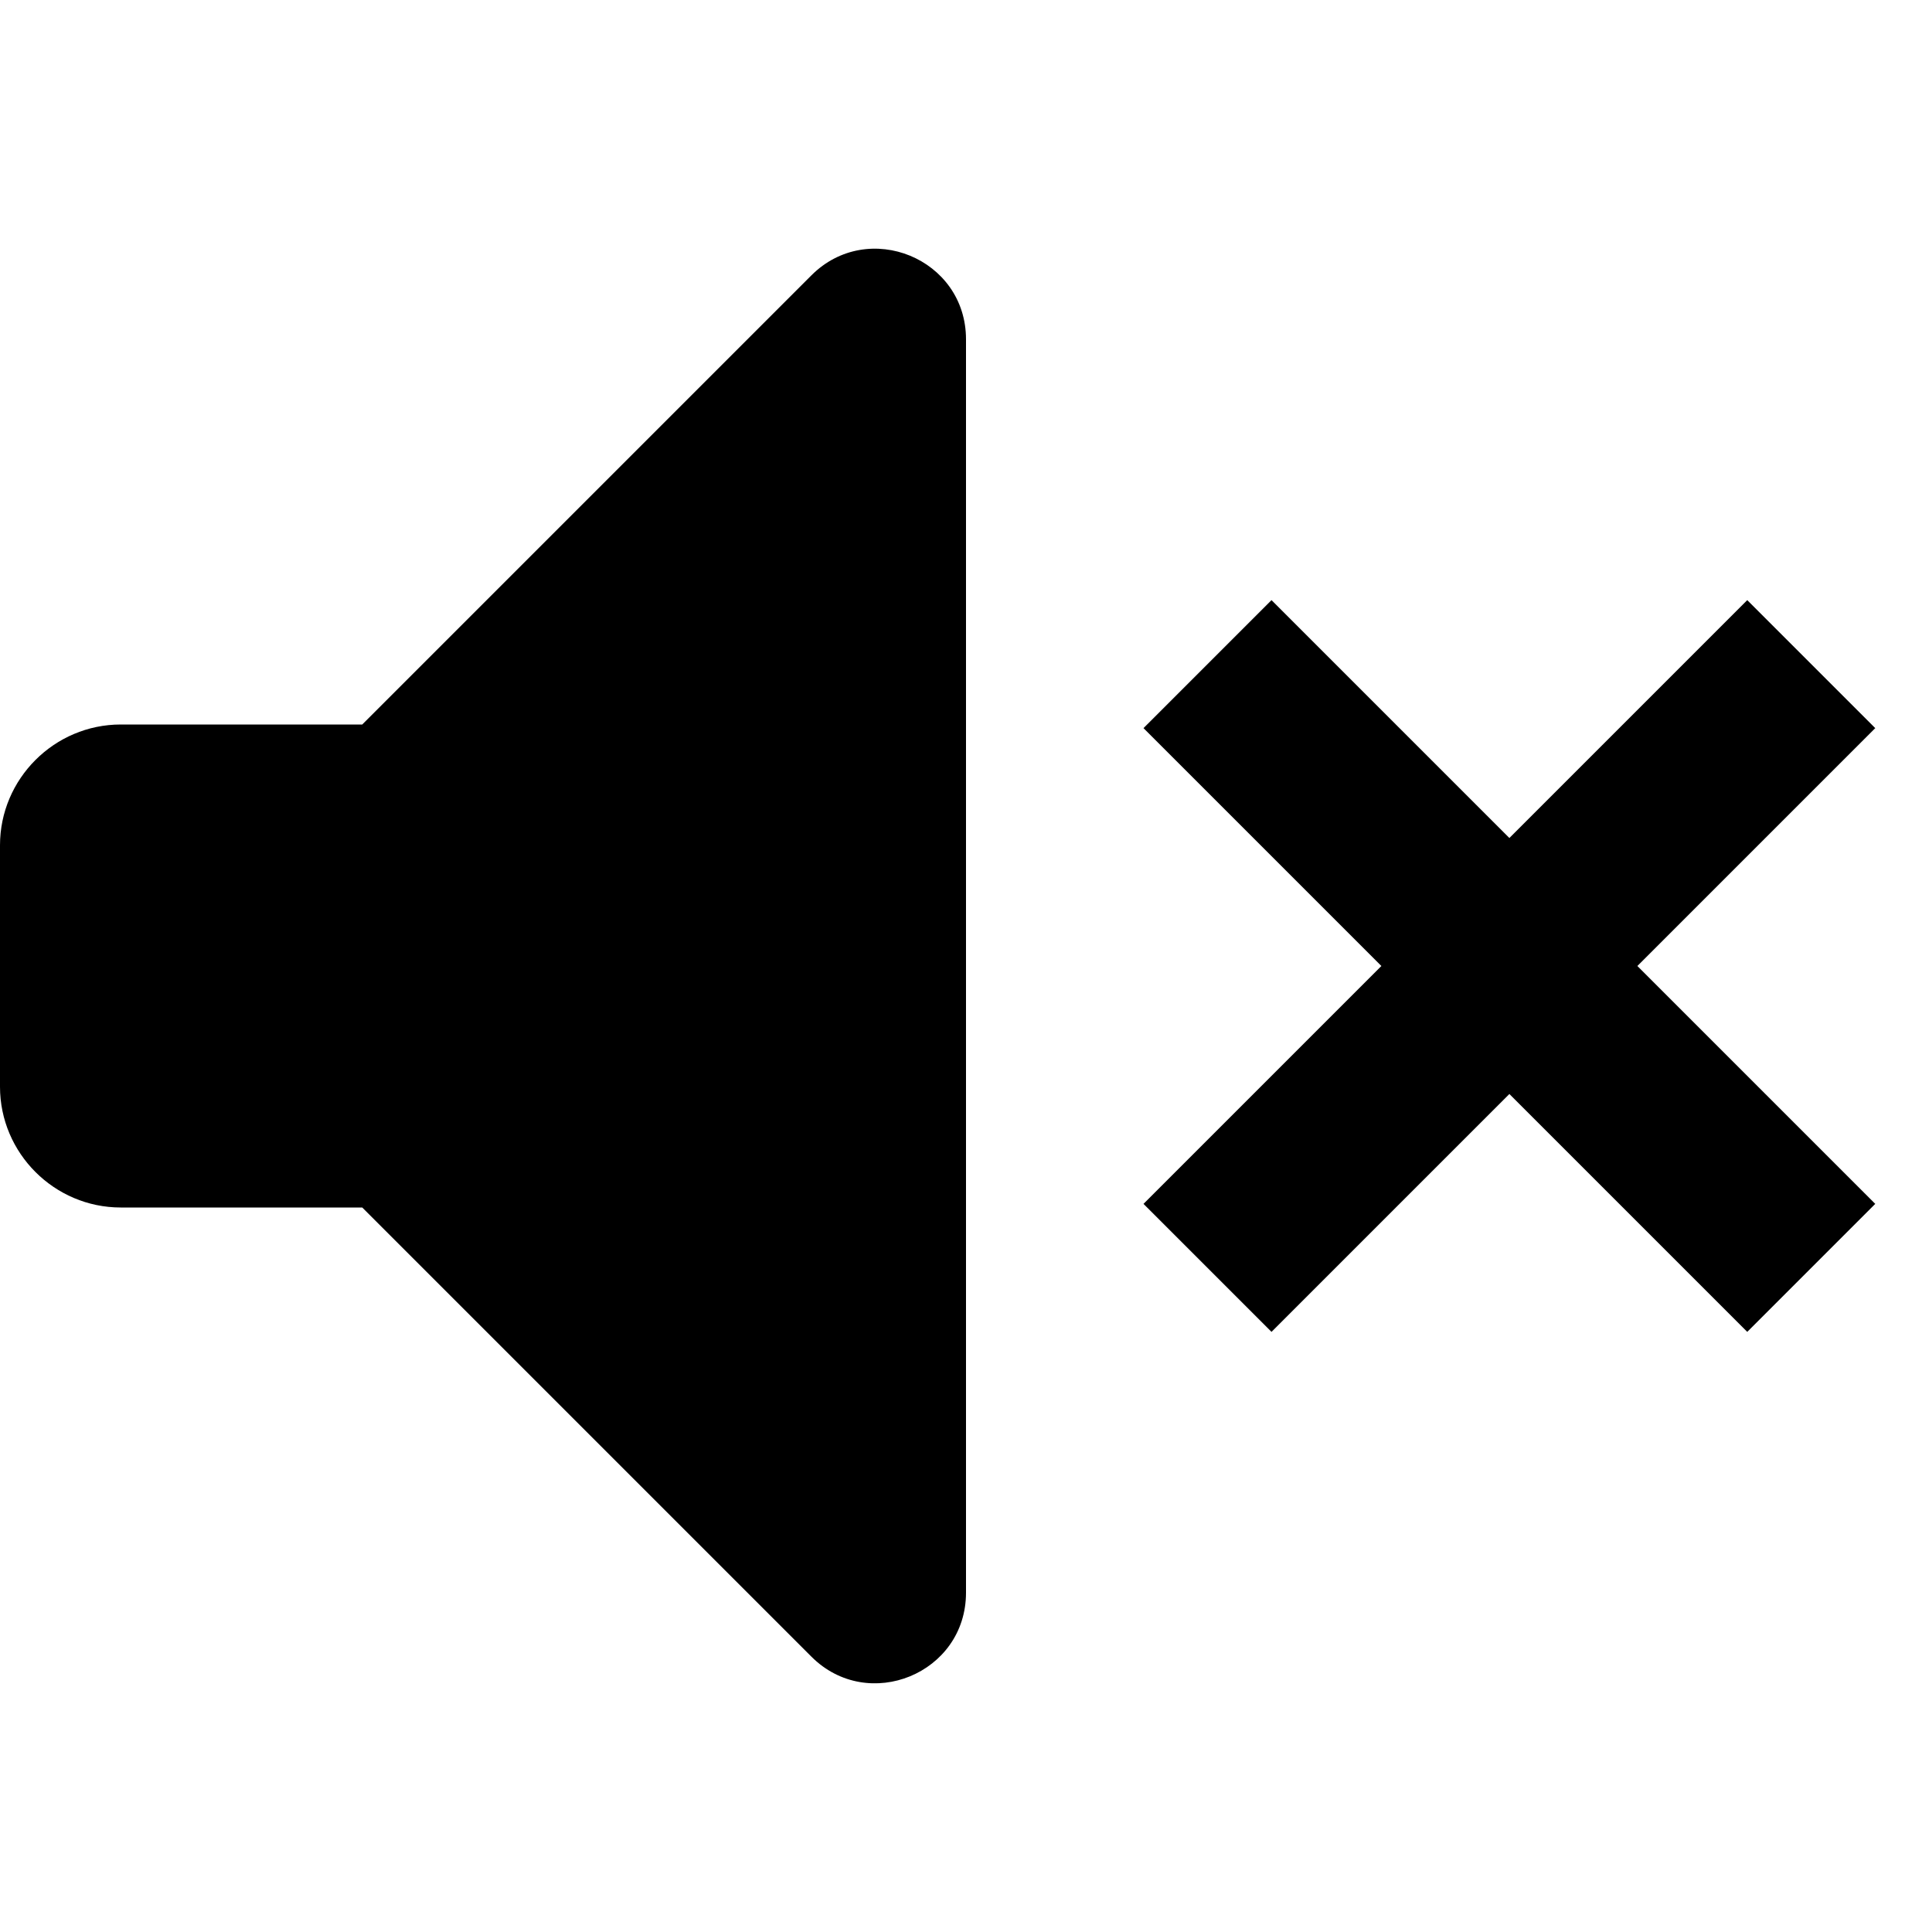 <svg viewBox="0 0 16 16" class="svg octicon-mute" width="16" height="16" aria-hidden="true"><path fill-rule="evenodd" d="M8 2.81v10.38c0 .67-.81 1-1.28.53L3 10H1c-.55 0-1-.45-1-1V7c0-.55.45-1 1-1h2l3.72-3.72C7.19 1.81 8 2.14 8 2.81zm7.53 3.22l-1.06-1.06-1.97 1.97-1.97-1.97-1.06 1.06L11.44 8 9.47 9.97l1.06 1.06 1.97-1.97 1.97 1.97 1.06-1.06L13.56 8l1.97-1.97z"/></svg>